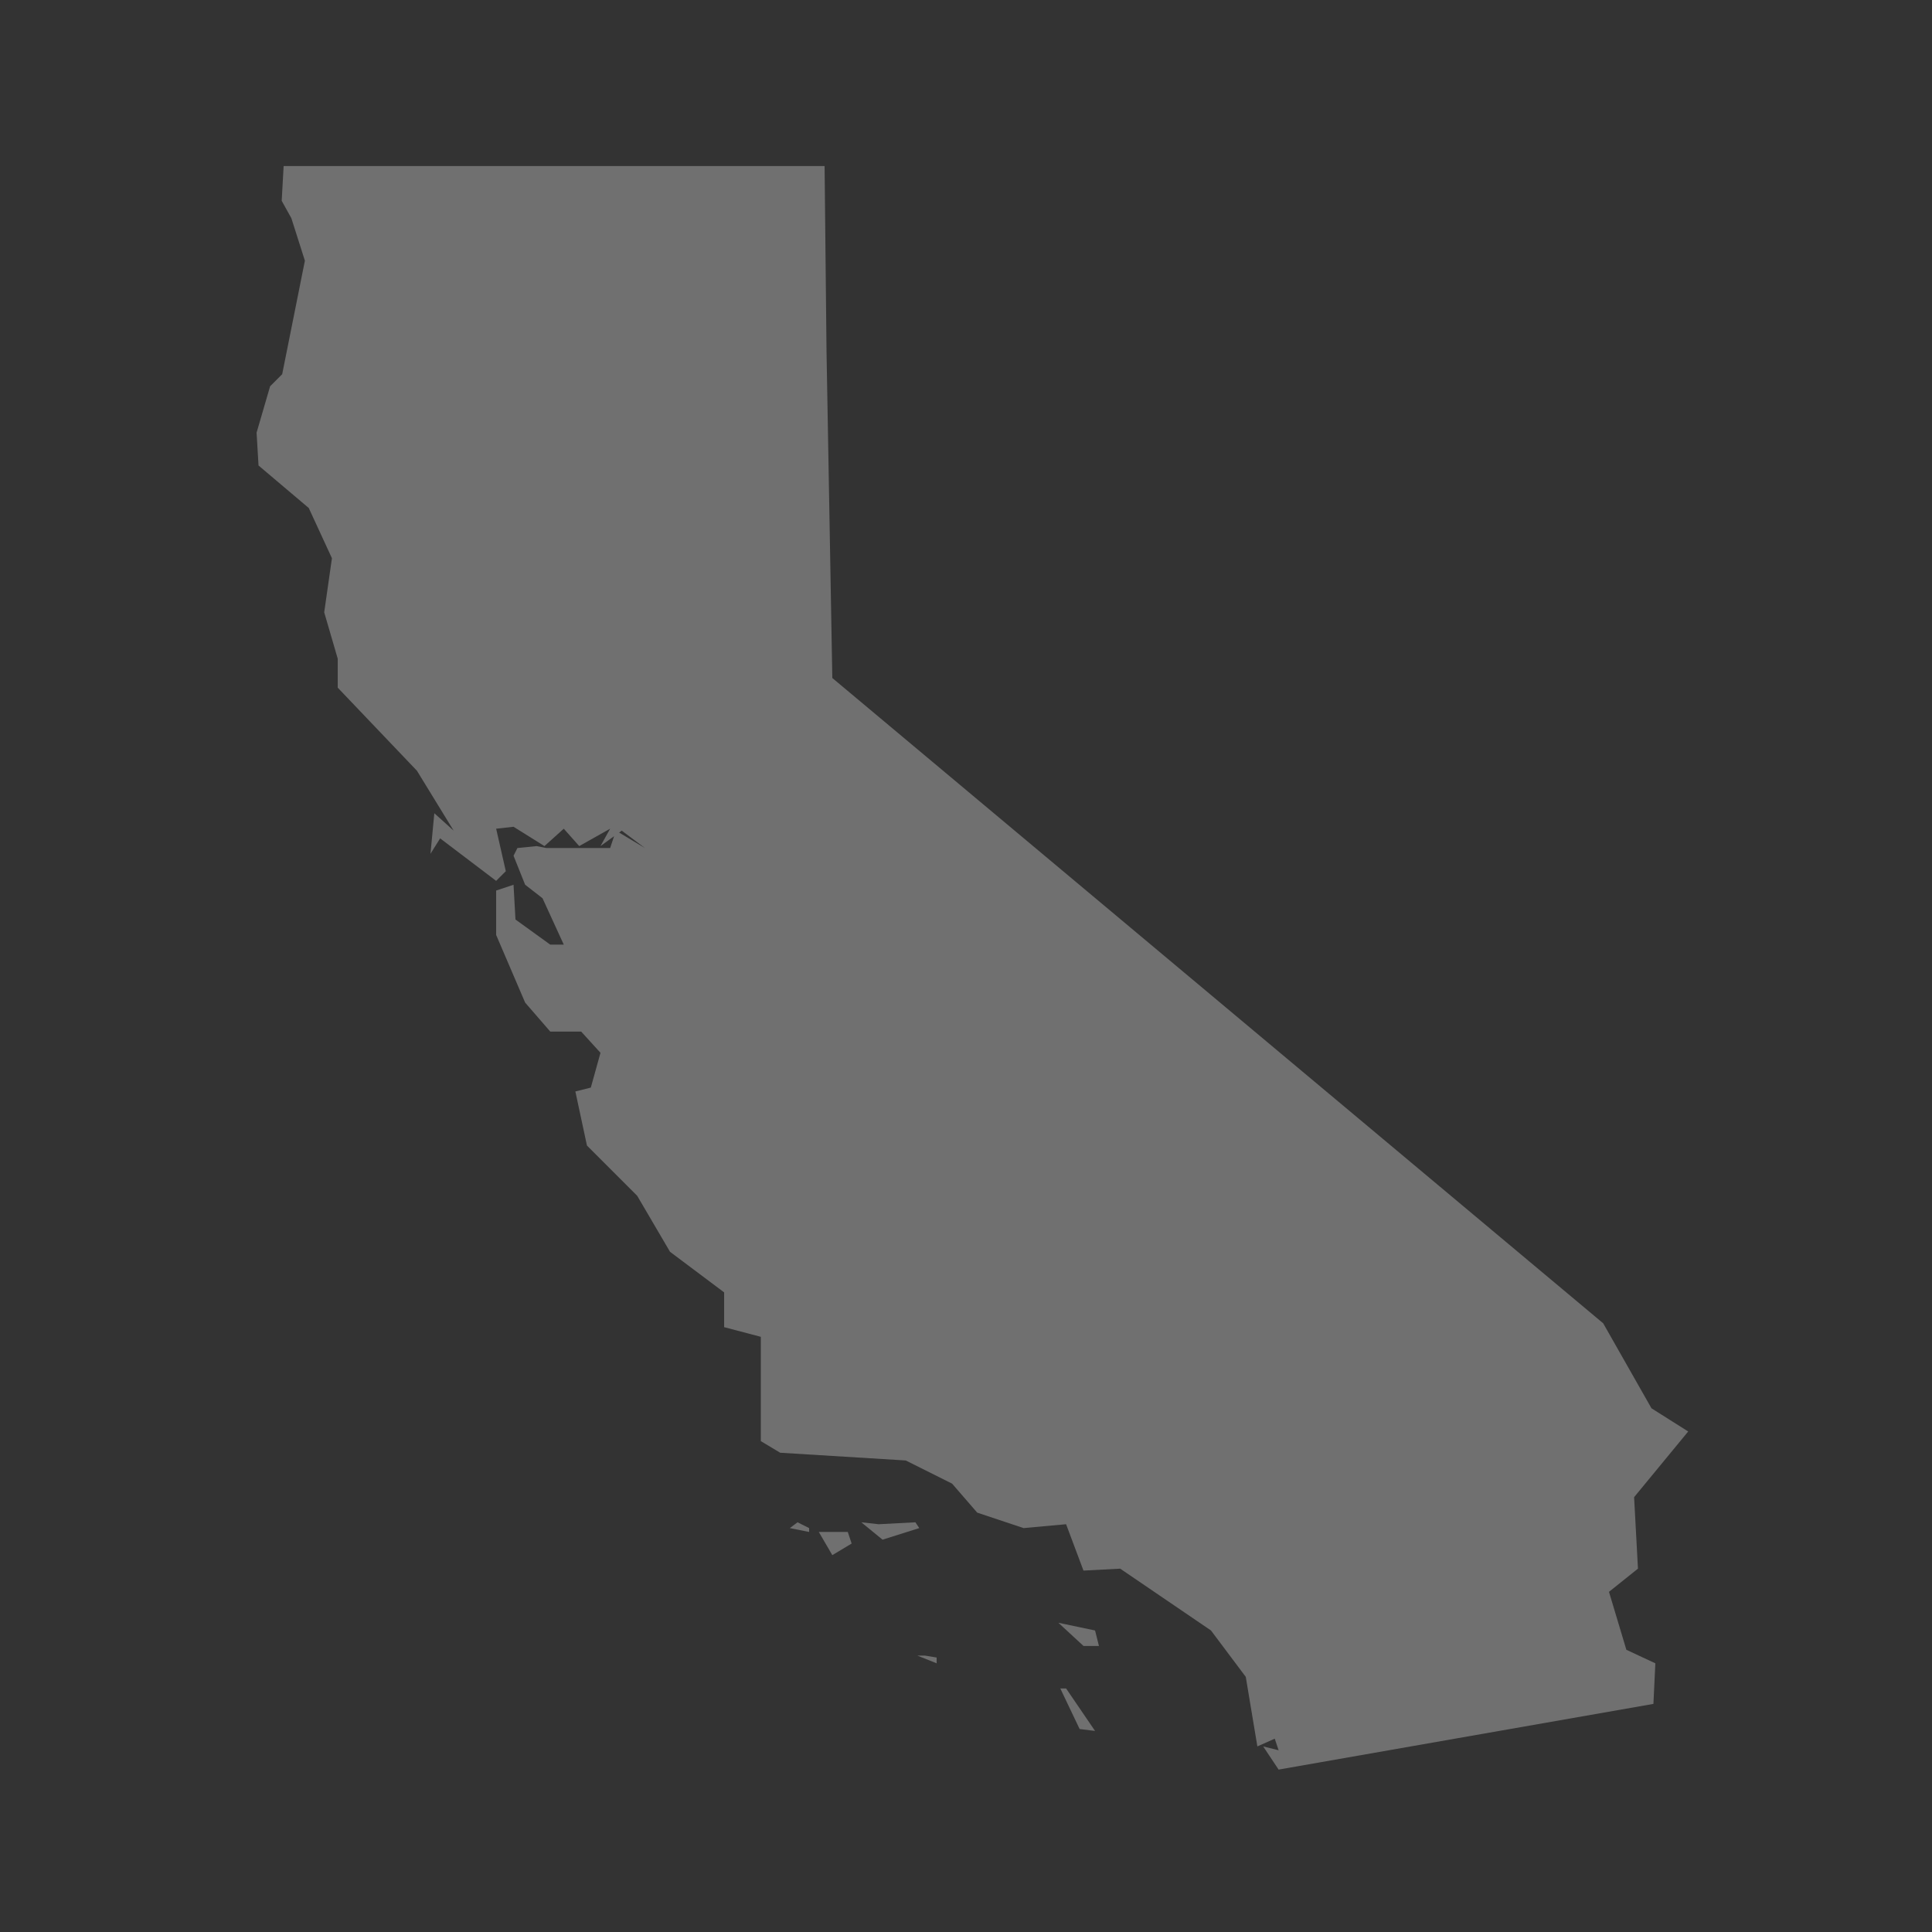 <svg width="47" height="47" viewBox="0 0 47 47" fill="none" xmlns="http://www.w3.org/2000/svg">
<rect x="0" y="0" width="47" height="47" fill="#333333" stroke="none"/>
<g opacity="0.3">
<path d="M26.64 42.109L26.264 42.062L25.794 41.075H25.935L26.64 42.109ZM22.504 40.276L22.786 40.323V40.464L22.316 40.276H22.504ZM26.64 39.665L26.734 40.041H26.358L25.747 39.477L26.64 39.665ZM20.624 37.268L20.718 37.55L20.248 37.832L19.919 37.268H20.624ZM19.684 37.174V37.268L19.214 37.174L19.402 37.033L19.684 37.174ZM21.376 37.08L22.269 37.033L22.363 37.174L21.47 37.456L20.953 37.033L21.376 37.08ZM20.107 8.551L20.248 16.494L39.001 32.192L40.176 34.26L41.069 34.824L39.753 36.422L39.847 38.161L39.142 38.725L39.565 40.135L40.27 40.464L40.223 41.451L31.105 43.049L30.729 42.485L31.105 42.579L31.011 42.297L30.588 42.485L30.306 40.793L29.46 39.665L27.251 38.161L26.358 38.208L25.935 37.08L24.901 37.174L23.773 36.798L23.162 36.093L22.034 35.529L18.979 35.341L18.509 35.059V32.521L17.616 32.286V31.44L16.3 30.453L15.501 29.09L14.279 27.868L13.997 26.552L14.373 26.458L14.608 25.612L14.138 25.095H13.386L12.775 24.39L12.07 22.745V21.664L12.493 21.523L12.54 22.369L13.386 22.98H13.715L13.198 21.852L12.775 21.523L12.493 20.818L12.587 20.63L13.057 20.583L13.292 20.63H14.843L14.984 20.207L15.689 20.63L15.125 20.207L14.608 20.583L14.843 20.16L14.091 20.583L13.715 20.16L13.245 20.583L12.493 20.113L12.07 20.16L12.305 21.194L12.07 21.429L10.707 20.395L10.472 20.771L10.566 19.784L11.036 20.207L10.143 18.75L8.216 16.729V16.024L7.887 14.896L8.075 13.58L7.511 12.358L6.289 11.324L6.242 10.525L6.571 9.397L7.135 8.833L6.853 9.162L7.417 6.342L7.088 5.308L6.853 4.885L6.9 4.039H20.06L20.107 8.551Z" fill="white"/>
</g>
</svg>
